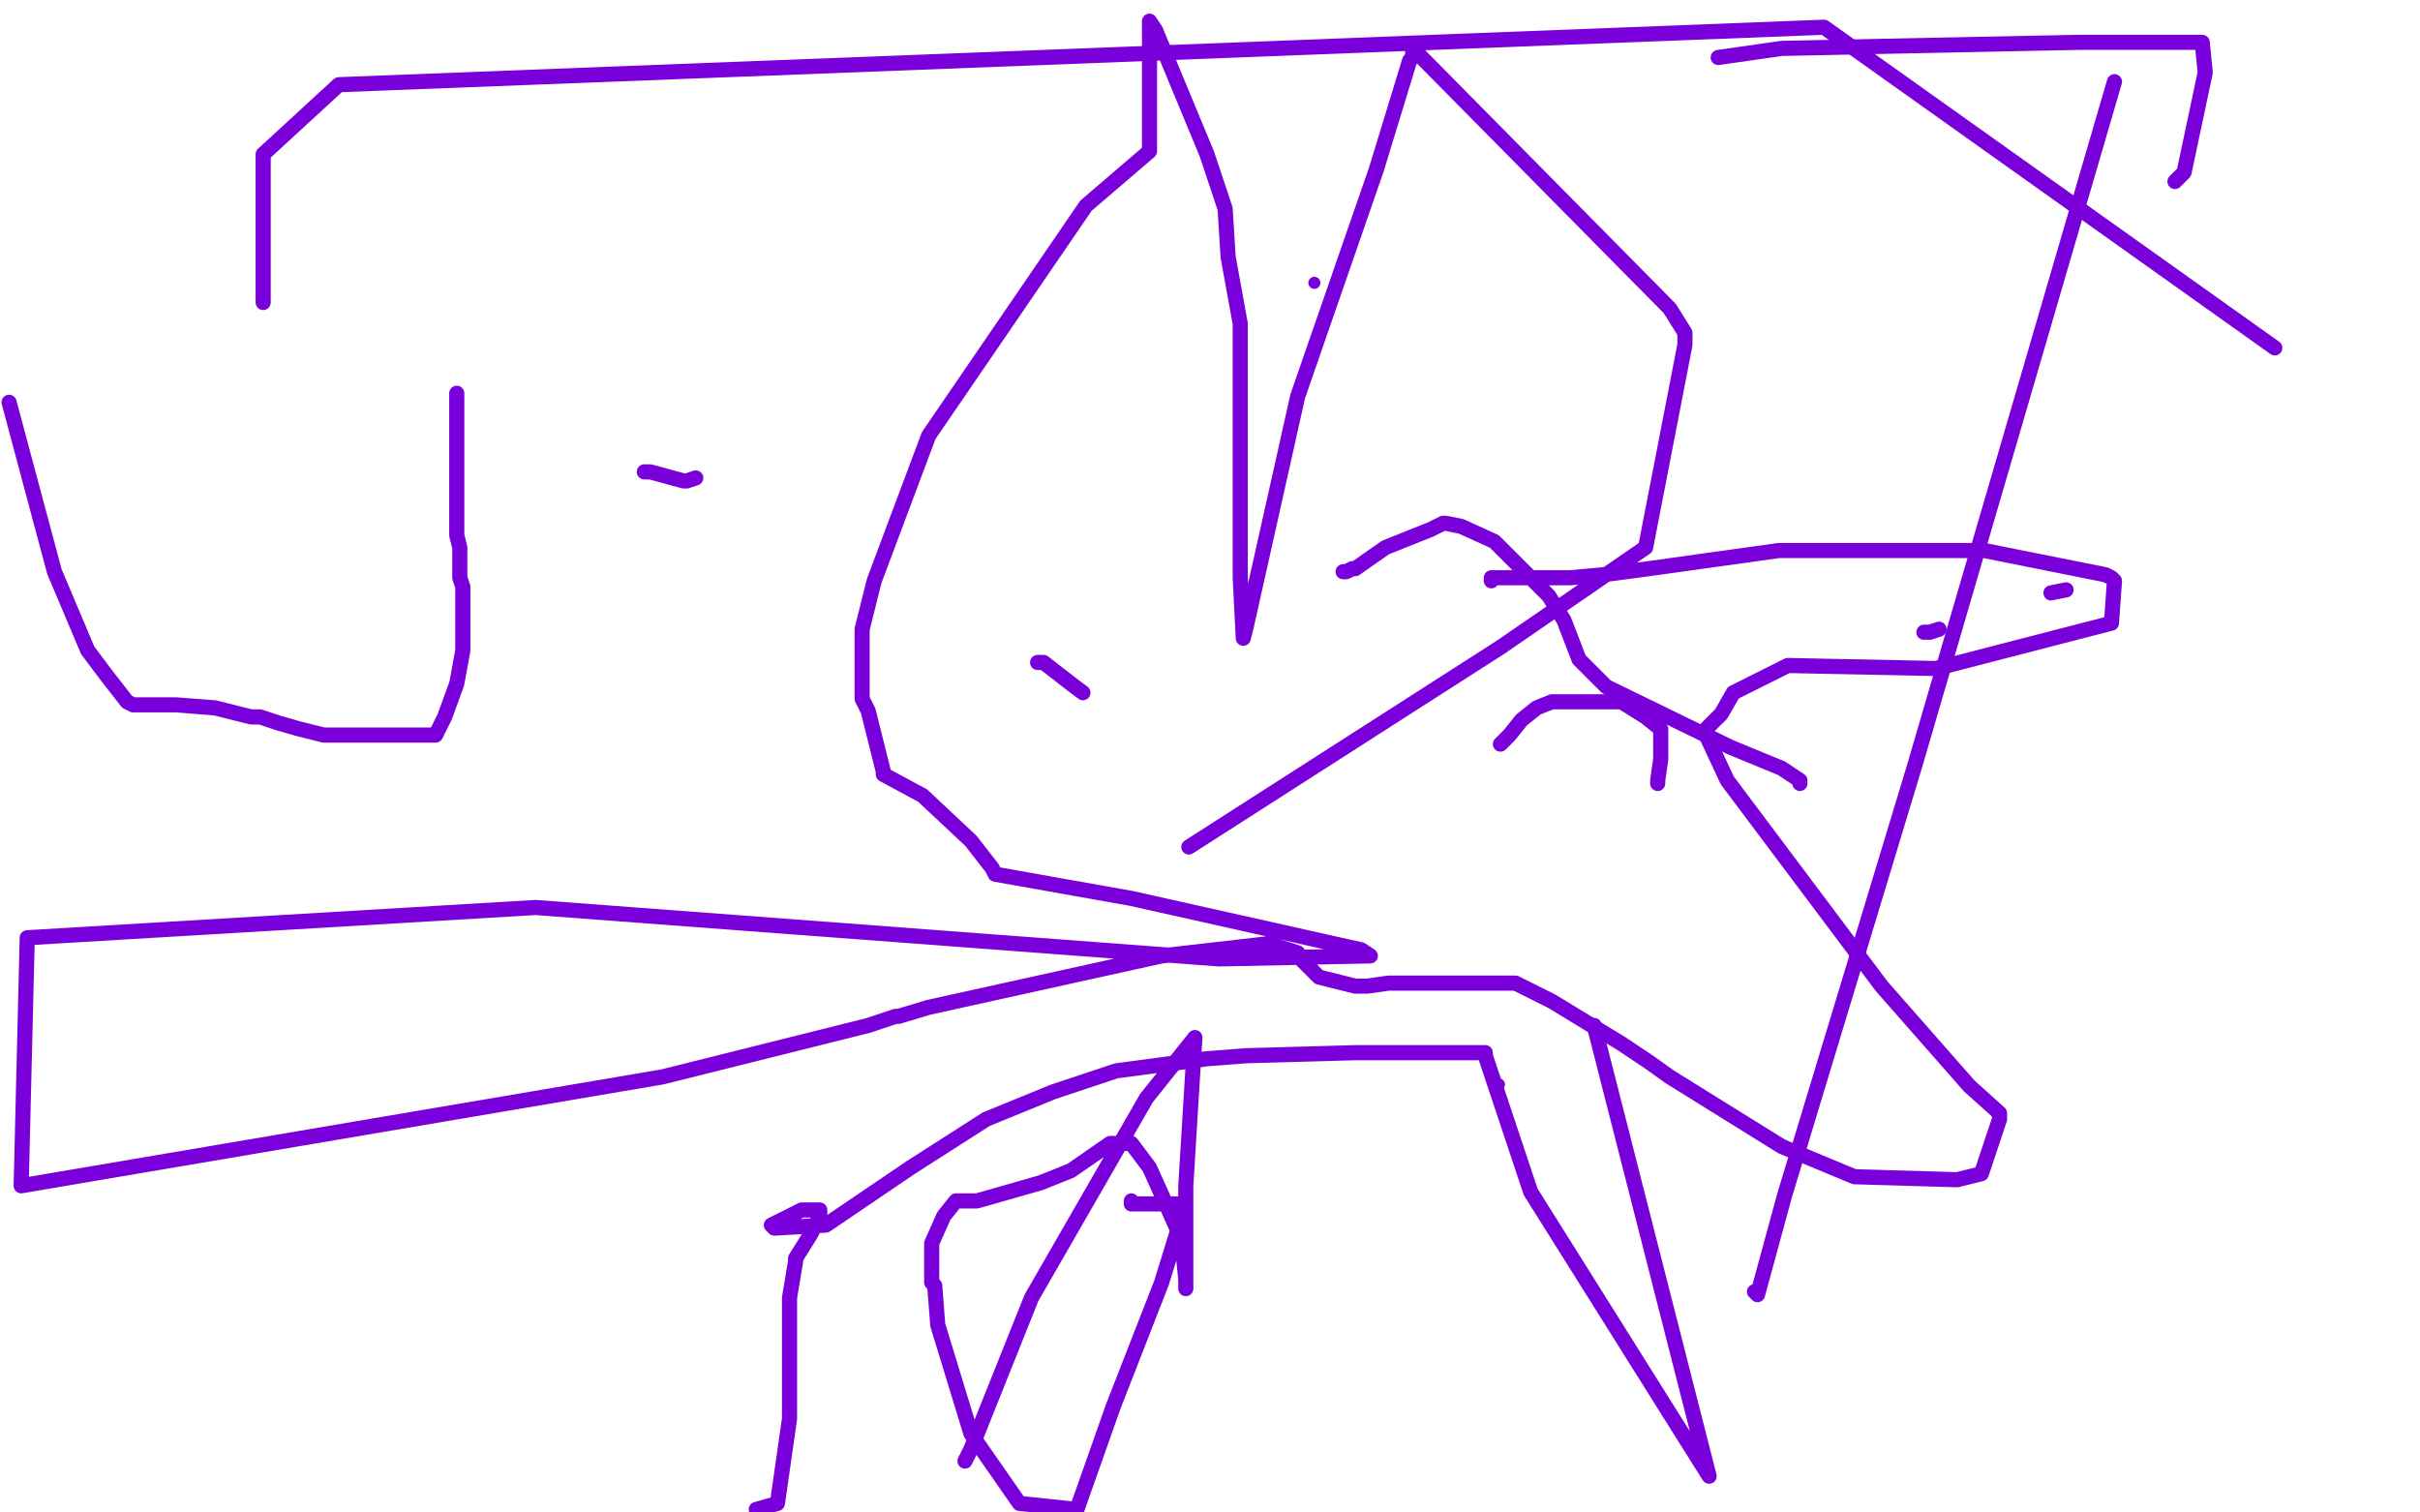 <?xml version="1.0" standalone="no"?>
<!DOCTYPE svg PUBLIC "-//W3C//DTD SVG 1.1//EN"
"http://www.w3.org/Graphics/SVG/1.1/DTD/svg11.dtd">

<svg width="800" height="500" version="1.1" xmlns="http://www.w3.org/2000/svg" xmlns:xlink="http://www.w3.org/1999/xlink" style="stroke-antialiasing: false"><desc>This SVG has been created on https://colorillo.com/</desc><rect x='0' y='0' width='800' height='500' style='fill: rgb(255,255,255); stroke-width:0' /><polyline points="548,259 548,258 548,258 549,251 549,251 549,243 549,241 544,237 536,232 522,232 519,232 513,232 508,234 503,238 499,243 496,246" style="fill: none; stroke: #7a00db; stroke-width: 5; stroke-linejoin: round; stroke-linecap: round; stroke-antialiasing: false; stroke-antialias: 0; opacity: 1.0"/>
<polyline points="636,209 638,209 638,209 641,208 641,208" style="fill: none; stroke: #7a00db; stroke-width: 5; stroke-linejoin: round; stroke-linecap: round; stroke-antialiasing: false; stroke-antialias: 0; opacity: 1.0"/>
<polyline points="678,196 683,195 683,195" style="fill: none; stroke: #7a00db; stroke-width: 5; stroke-linejoin: round; stroke-linecap: round; stroke-antialiasing: false; stroke-antialias: 0; opacity: 1.0"/>
<polyline points="444,189 445,189 445,189 447,188 448,188 458,181 473,175 477,173 478,173 483,174 494,179 512,197 517,205 522,218 531,227 572,247 589,254 595,258 595,259" style="fill: none; stroke: #7a00db; stroke-width: 5; stroke-linejoin: round; stroke-linecap: round; stroke-antialiasing: false; stroke-antialias: 0; opacity: 1.0"/>
<polyline points="213,156 214,156 214,156 215,156 226,159 227,159 230,158" style="fill: none; stroke: #7a00db; stroke-width: 5; stroke-linejoin: round; stroke-linecap: round; stroke-antialiasing: false; stroke-antialias: 0; opacity: 1.0"/>
<circle cx="434.5" cy="93.5" r="2" style="fill: #7a00db; stroke-antialiasing: false; stroke-antialias: 0; opacity: 1.0"/>
<polyline points="568,19 589,16 589,16 687,14 687,14 728,14 729,24 722,57 719,60" style="fill: none; stroke: #7a00db; stroke-width: 5; stroke-linejoin: round; stroke-linecap: round; stroke-antialiasing: false; stroke-antialias: 0; opacity: 1.0"/>
<polyline points="87,100 87,80 87,80 87,78 87,78 87,51 112,28 603,9 752,115" style="fill: none; stroke: #7a00db; stroke-width: 5; stroke-linejoin: round; stroke-linecap: round; stroke-antialiasing: false; stroke-antialias: 0; opacity: 1.0"/>
<circle cx="495.5" cy="358.5" r="2" style="fill: #7a00db; stroke-antialiasing: false; stroke-antialias: 0; opacity: 1.0"/>
<polyline points="358,229 354,226 354,226 345,219 343,219" style="fill: none; stroke: #7a00db; stroke-width: 5; stroke-linejoin: round; stroke-linecap: round; stroke-antialiasing: false; stroke-antialias: 0; opacity: 1.0"/>
<polyline points="493,192 493,191 493,191 495,191 498,191 510,191 519,191 530,190 545,188 588,182 656,182 696,190 698,191 699,192 698,206 640,221 591,220 573,229 569,236 564,241 564,243 571,258 622,326 651,359 661,368 661,370 655,388 647,390 613,389 589,379 552,356 545,351 536,345 513,331 501,325 483,325 459,325 452,326 448,326 436,323 429,316 429,315 426,314 419,312 384,316 307,333 297,336 296,336 293,337 287,339 219,356 7,392 9,310 177,300 403,317 453,316 450,314 374,297 329,289 328,287 321,278 305,263 292,256 292,255 290,247 287,235 285,231 285,230 285,220 285,208 289,192 307,144 359,68 380,50 380,7 382,10 399,51 405,69 406,85 410,107 410,125 410,162 410,191 411,211 412,207 429,131 455,56 466,20 467,19 467,17 469,18 552,102 557,110 557,114 544,181 496,214 393,280" style="fill: none; stroke: #7a00db; stroke-width: 5; stroke-linejoin: round; stroke-linecap: round; stroke-antialiasing: false; stroke-antialias: 0; opacity: 1.0"/>
<polyline points="250,499 257,497 257,497 261,469 261,429 263,417 263,416 268,408 271,402 271,400 265,400 257,404 255,405 256,406 273,405 301,386 326,370 348,361 369,354 399,350 412,349 448,348 486,348 490,348 491,348 491,349 506,394 565,488 527,339" style="fill: none; stroke: #7a00db; stroke-width: 5; stroke-linejoin: round; stroke-linecap: round; stroke-antialiasing: false; stroke-antialias: 0; opacity: 1.0"/>
<polyline points="374,397 374,398 374,398 390,398 392,398 384,424 368,465 356,499 337,497 321,474 310,438 309,425 308,424 308,422 308,415 308,411 312,402 316,397 321,397 323,397 344,391 354,387 367,378 368,378 369,378 374,378 380,386 389,406 391,413 392,423 392,426 392,425 392,392 395,343 379,363 341,429 321,479 319,483" style="fill: none; stroke: #7a00db; stroke-width: 5; stroke-linejoin: round; stroke-linecap: round; stroke-antialiasing: false; stroke-antialias: 0; opacity: 1.0"/>
<polyline points="580,427 581,428 581,428 590,395 633,253 699,27" style="fill: none; stroke: #7a00db; stroke-width: 5; stroke-linejoin: round; stroke-linecap: round; stroke-antialiasing: false; stroke-antialias: 0; opacity: 1.0"/>
<polyline points="151,130 151,131 151,131 151,141 151,170 151,173 151,177 152,181 152,185 152,191 153,194 153,198 153,203 153,204 153,205 153,210 153,215 151,226 147,237 145,241 144,243 142,243 118,243 107,243 99,241 92,239 86,237 83,237 71,234 58,233 51,233 48,233 46,233 45,233 44,233 42,232 35,223 29,215 18,189 3,133" style="fill: none; stroke: #7a00db; stroke-width: 5; stroke-linejoin: round; stroke-linecap: round; stroke-antialiasing: false; stroke-antialias: 0; opacity: 1.0"/>
</svg>
